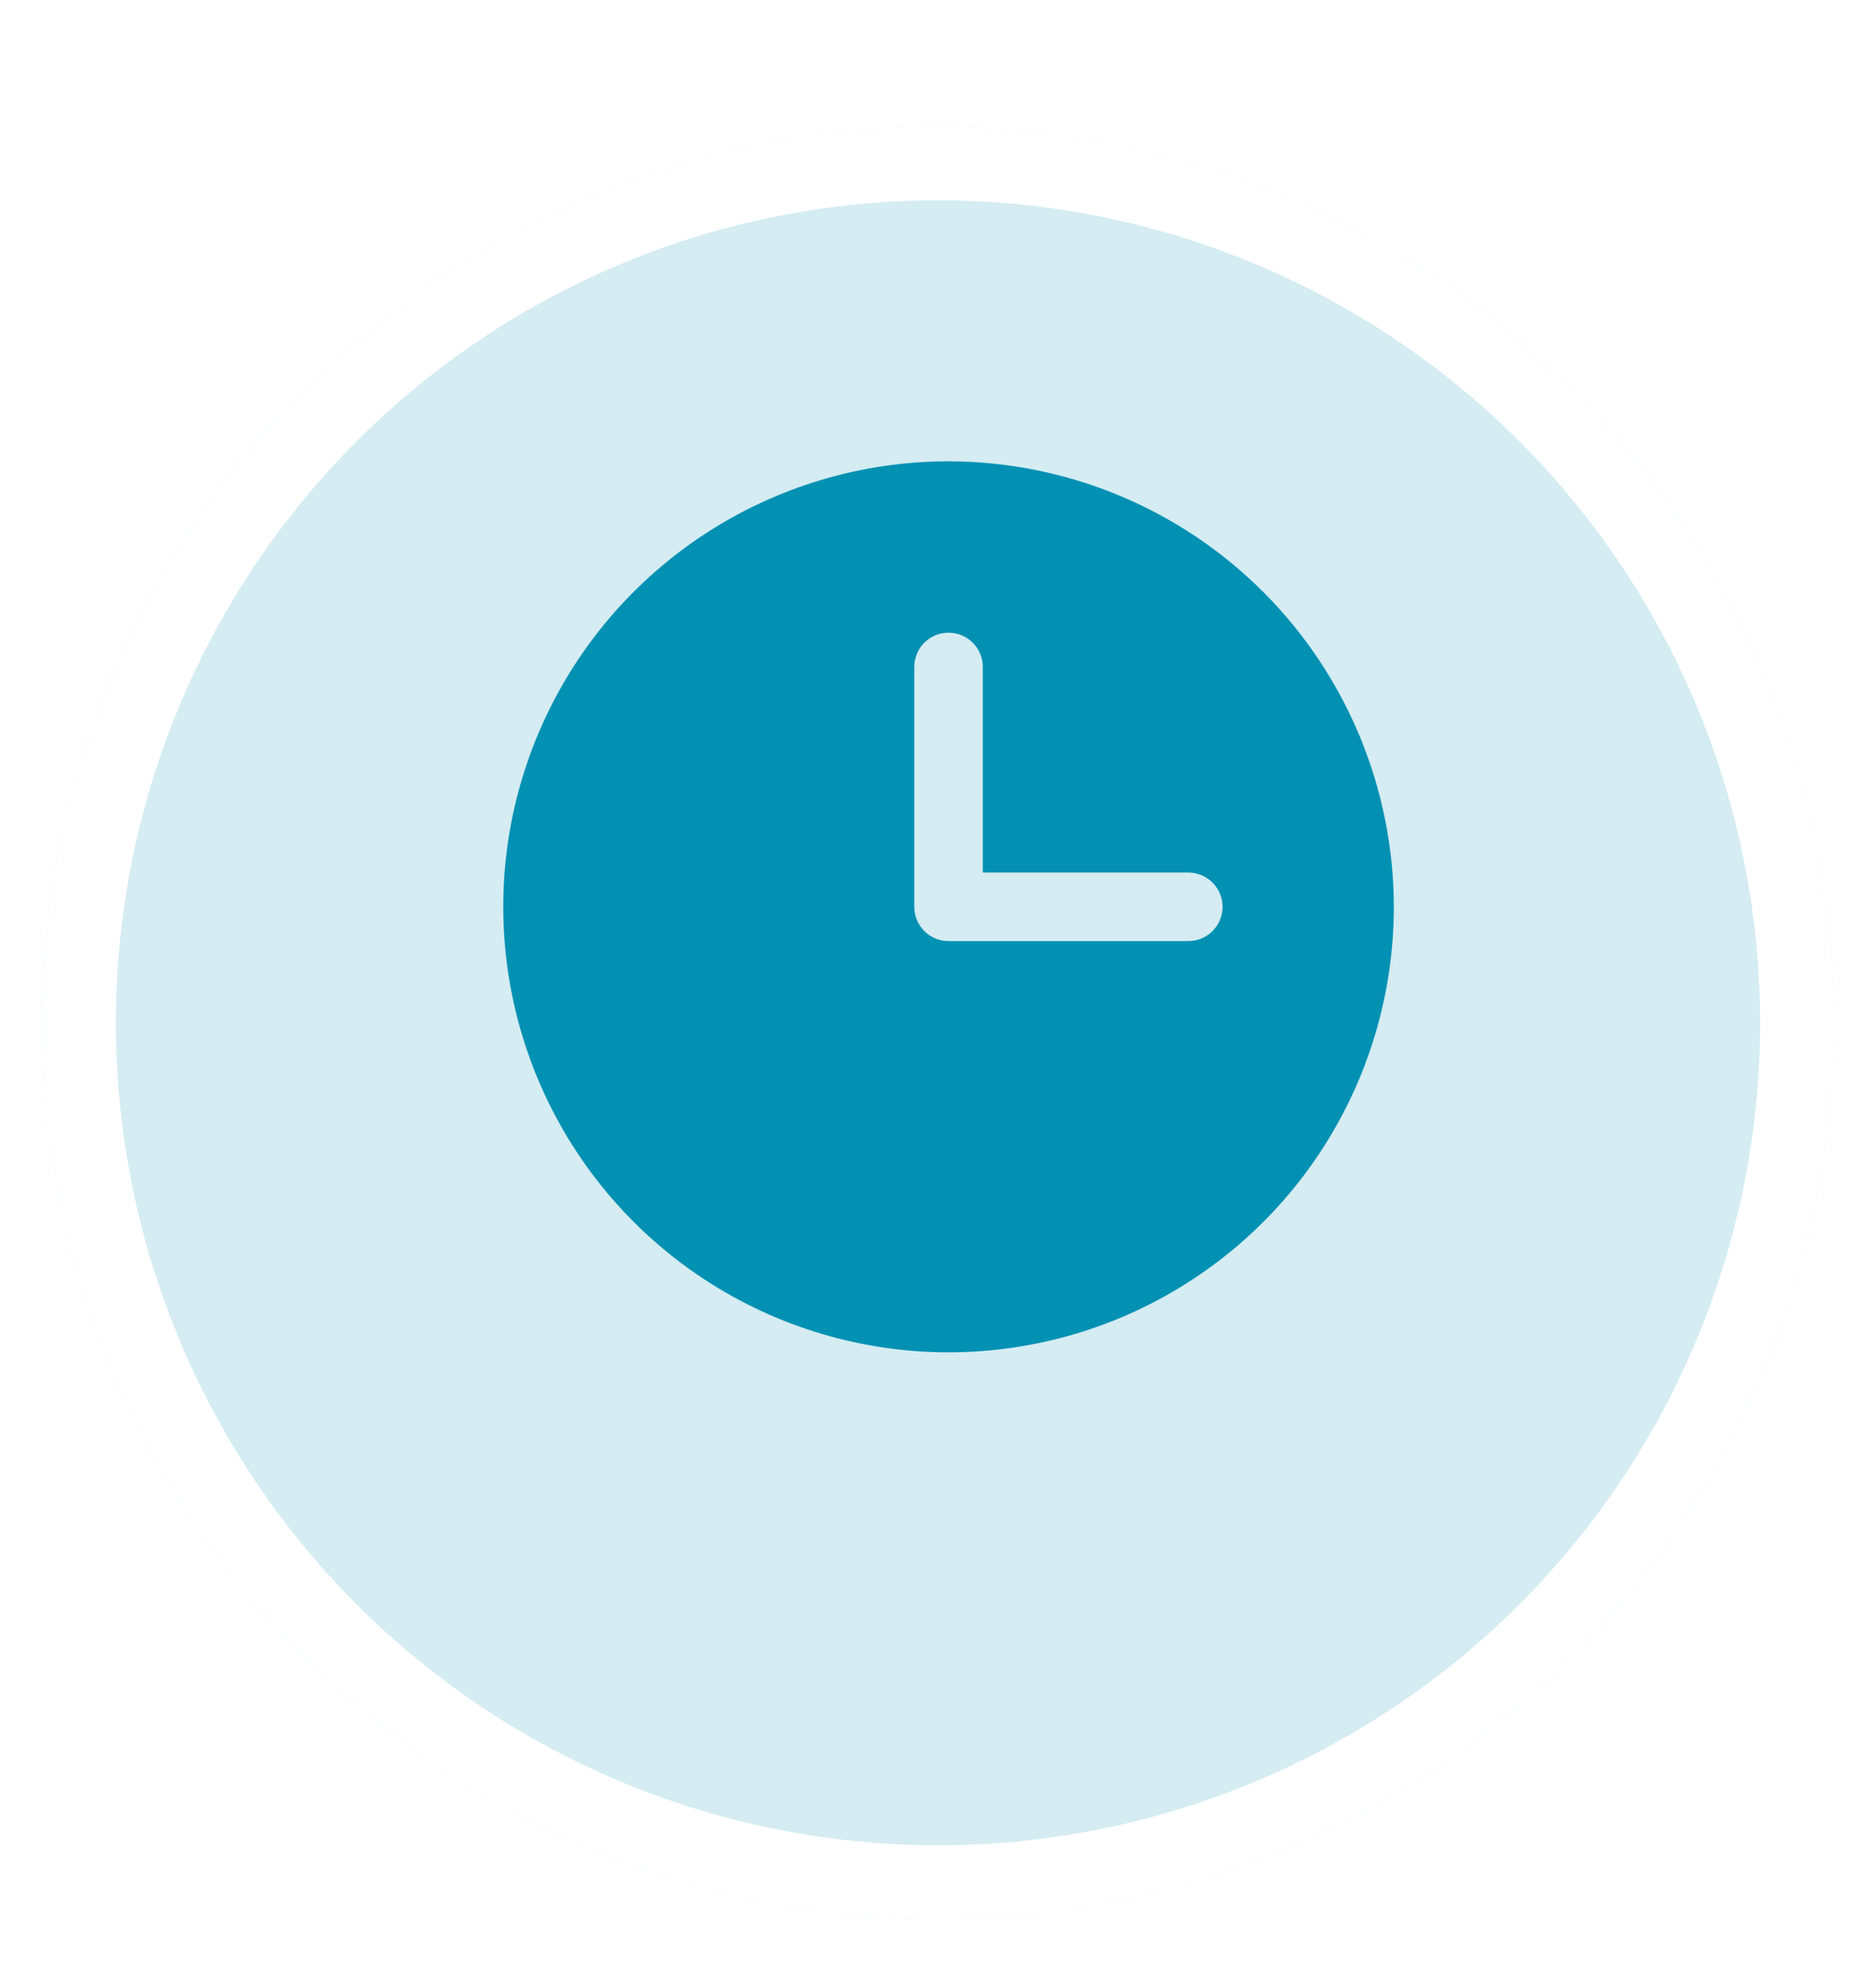 <svg width="89" height="93" viewBox="0 0 89 93" fill="none" xmlns="http://www.w3.org/2000/svg">
<g filter="url(#filter0_d)">
<circle cx="44.5" cy="42.5" r="42.5" fill="#0291B3" fill-opacity="0.17"/>
<circle cx="44.5" cy="42.5" r="40.75" stroke="white" stroke-width="3.5"/>
</g>
<path d="M45 21.875C40.822 21.875 36.738 23.114 33.264 25.435C29.79 27.756 27.082 31.056 25.483 34.916C23.884 38.776 23.466 43.023 24.281 47.121C25.096 51.219 27.108 54.983 30.062 57.938C33.017 60.892 36.781 62.904 40.879 63.719C44.977 64.534 49.224 64.116 53.084 62.517C56.944 60.918 60.244 58.21 62.565 54.736C64.886 51.262 66.125 47.178 66.125 43C66.118 37.399 63.891 32.03 59.931 28.07C55.97 24.109 50.601 21.881 45 21.875ZM56.375 44.625H45C44.787 44.625 44.575 44.583 44.378 44.502C44.181 44.42 44.002 44.3 43.851 44.149C43.7 43.998 43.58 43.819 43.498 43.622C43.417 43.425 43.375 43.213 43.375 43V31.625C43.375 31.194 43.546 30.781 43.851 30.476C44.156 30.171 44.569 30 45 30C45.431 30 45.844 30.171 46.149 30.476C46.454 30.781 46.625 31.194 46.625 31.625V41.375H56.375C56.806 41.375 57.219 41.546 57.524 41.851C57.829 42.156 58 42.569 58 43C58 43.431 57.829 43.844 57.524 44.149C57.219 44.454 56.806 44.625 56.375 44.625Z" fill="#0291B3"/>
<defs>
<filter id="filter0_d" x="0" y="0" width="89" height="93" filterUnits="userSpaceOnUse" color-interpolation-filters="sRGB">
<feFlood flood-opacity="0" result="BackgroundImageFix"/>
<feColorMatrix in="SourceAlpha" type="matrix" values="0 0 0 0 0 0 0 0 0 0 0 0 0 0 0 0 0 0 127 0"/>
<feOffset dy="6"/>
<feGaussianBlur stdDeviation="1"/>
<feColorMatrix type="matrix" values="0 0 0 0 0 0 0 0 0 0 0 0 0 0 0 0 0 0 0.05 0"/>
<feBlend mode="normal" in2="BackgroundImageFix" result="effect1_dropShadow"/>
<feBlend mode="normal" in="SourceGraphic" in2="effect1_dropShadow" result="shape"/>
</filter>
</defs>
</svg>
